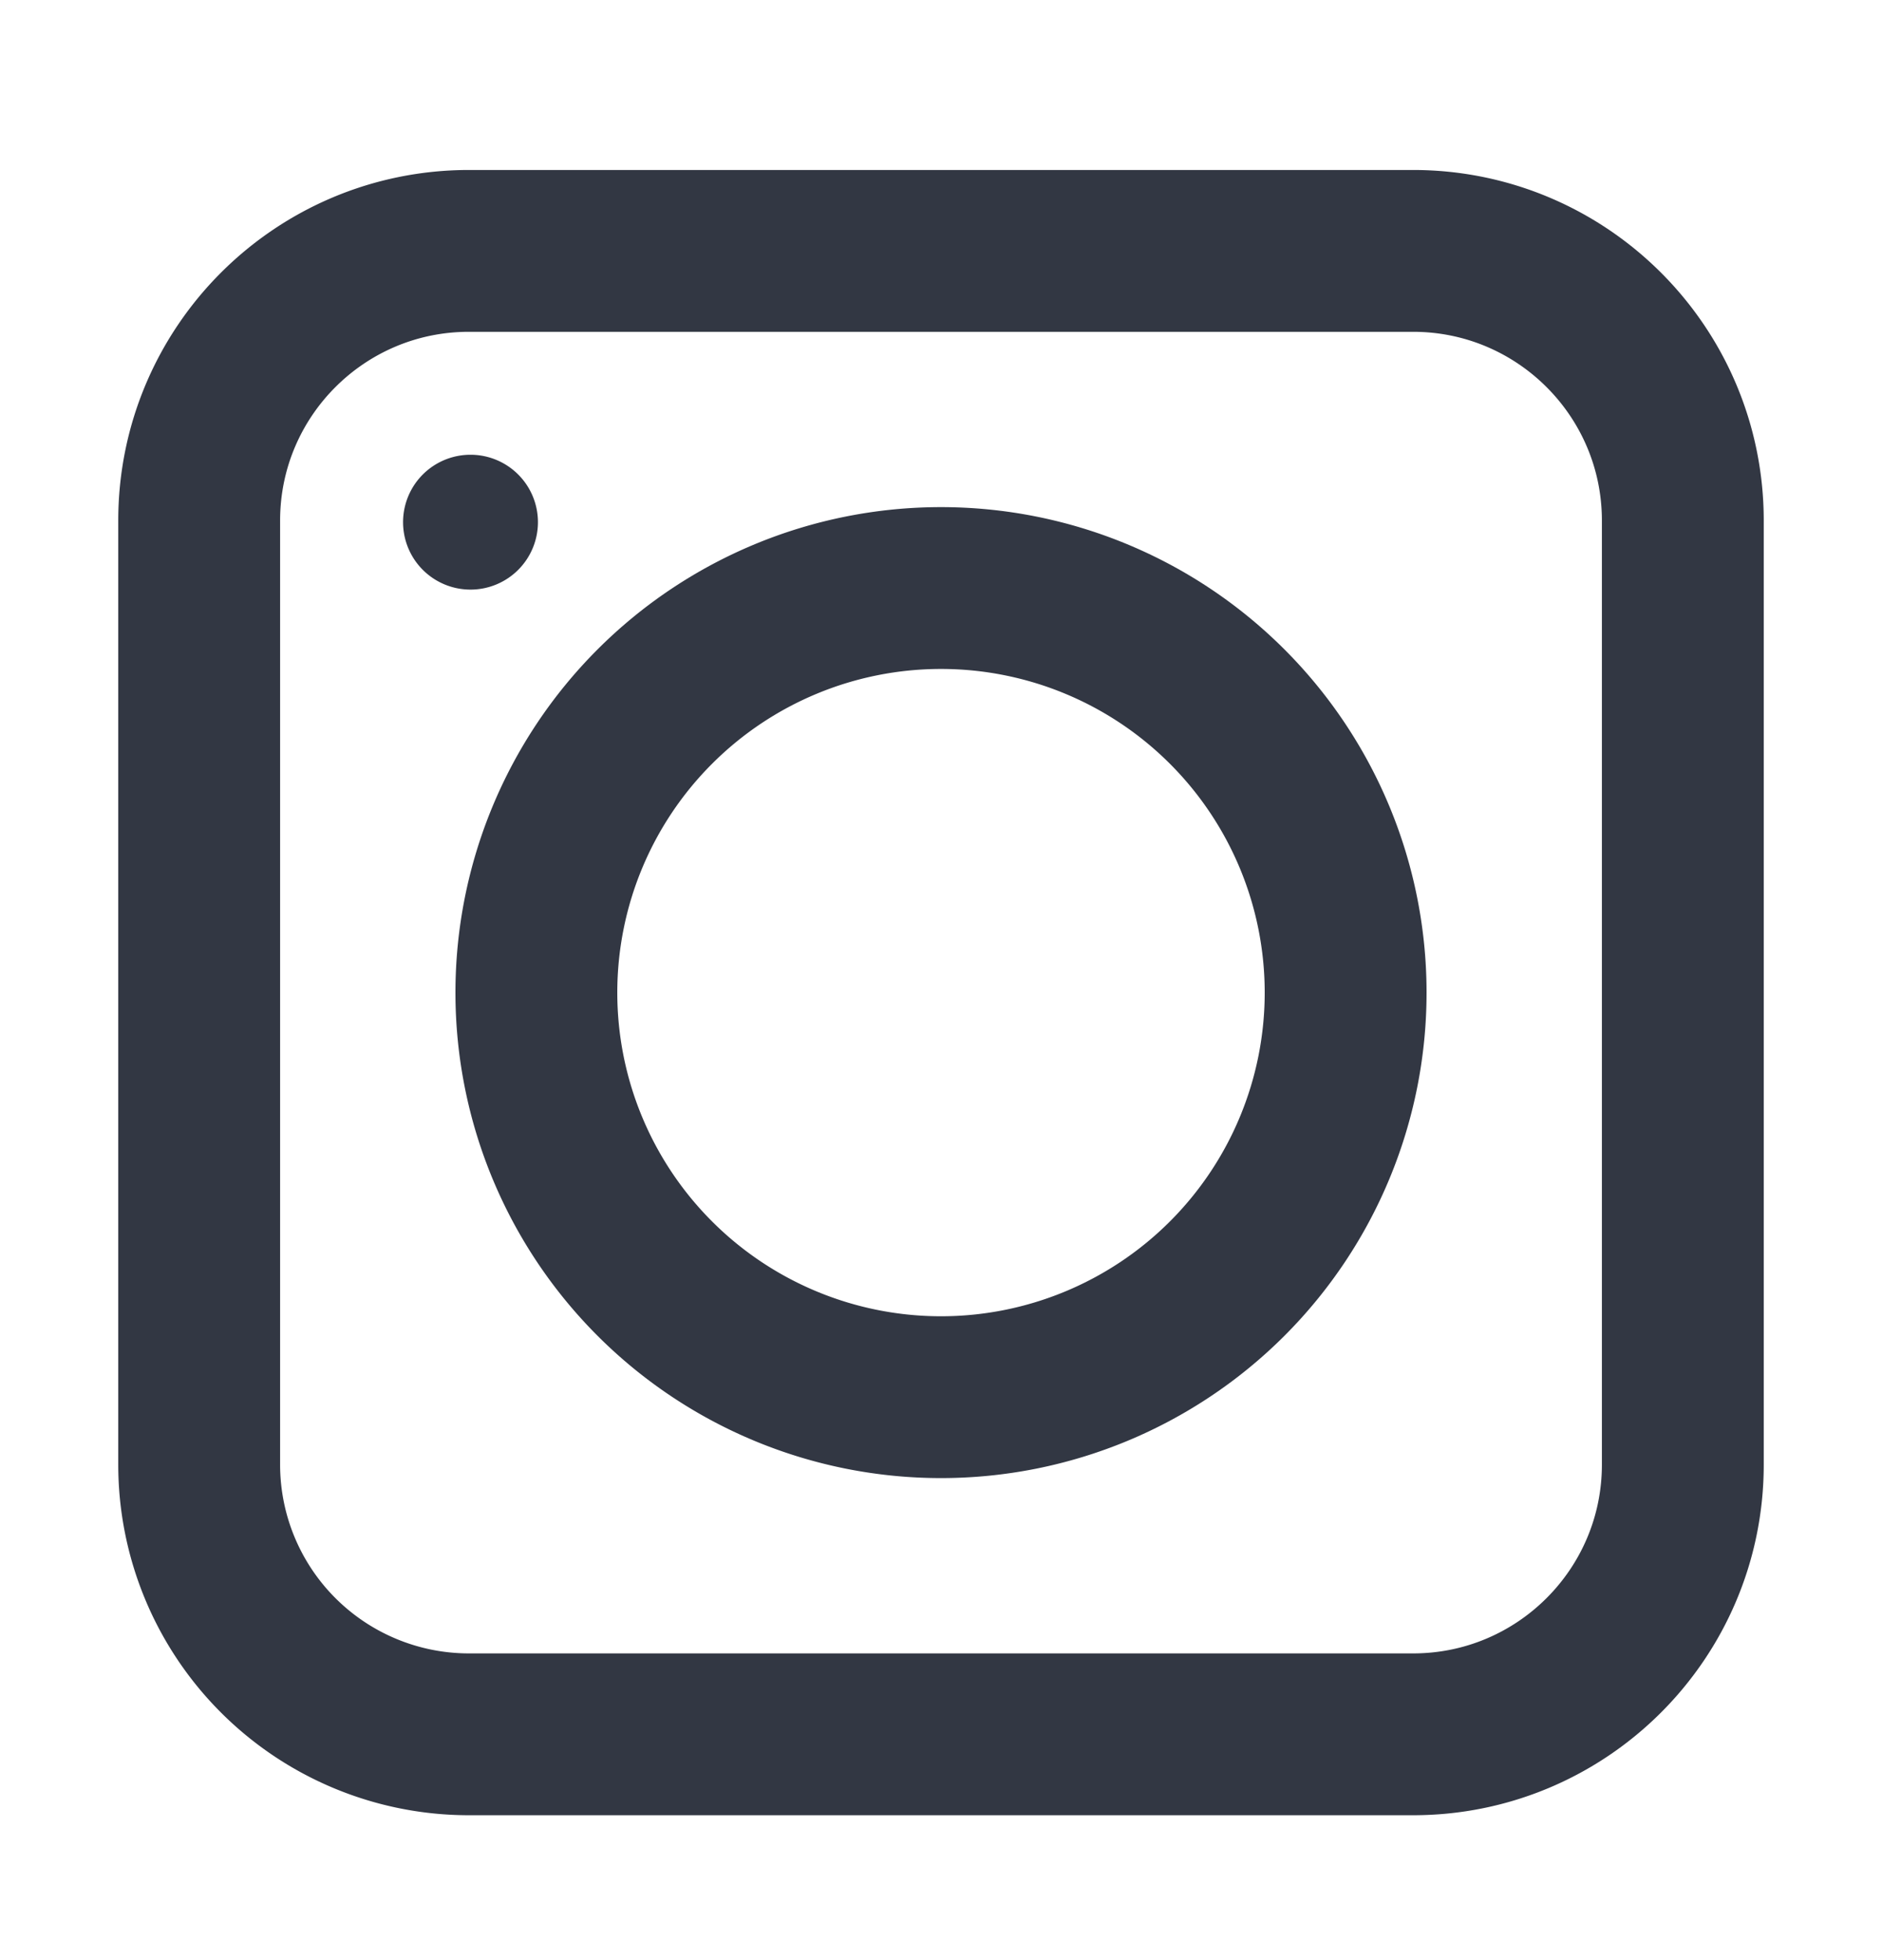 <svg xmlns="http://www.w3.org/2000/svg" width="24" height="25" fill="none"><path stroke="#323743" stroke-linecap="round" stroke-miterlimit="10" stroke-width="2.064" d="M18.02 22.12H5.98a3.44 3.44 0 0 1-3.44-3.44V6.64c0-1.9 1.54-3.44 3.44-3.44h12.04c1.899 0 3.44 1.54 3.44 3.44v12.04c0 1.9-1.541 3.44-3.44 3.44Z"/><path stroke="#323743" stroke-linecap="square" stroke-miterlimit="10" stroke-width="2.064" d="M12 17.82A5.16 5.16 0 1 0 12 7.5a5.16 5.16 0 0 0 0 10.32Z"/><path fill="#323743" d="M6 7.52A.86.86 0 1 0 6 5.8a.86.86 0 0 0 0 1.72Z"/></svg>